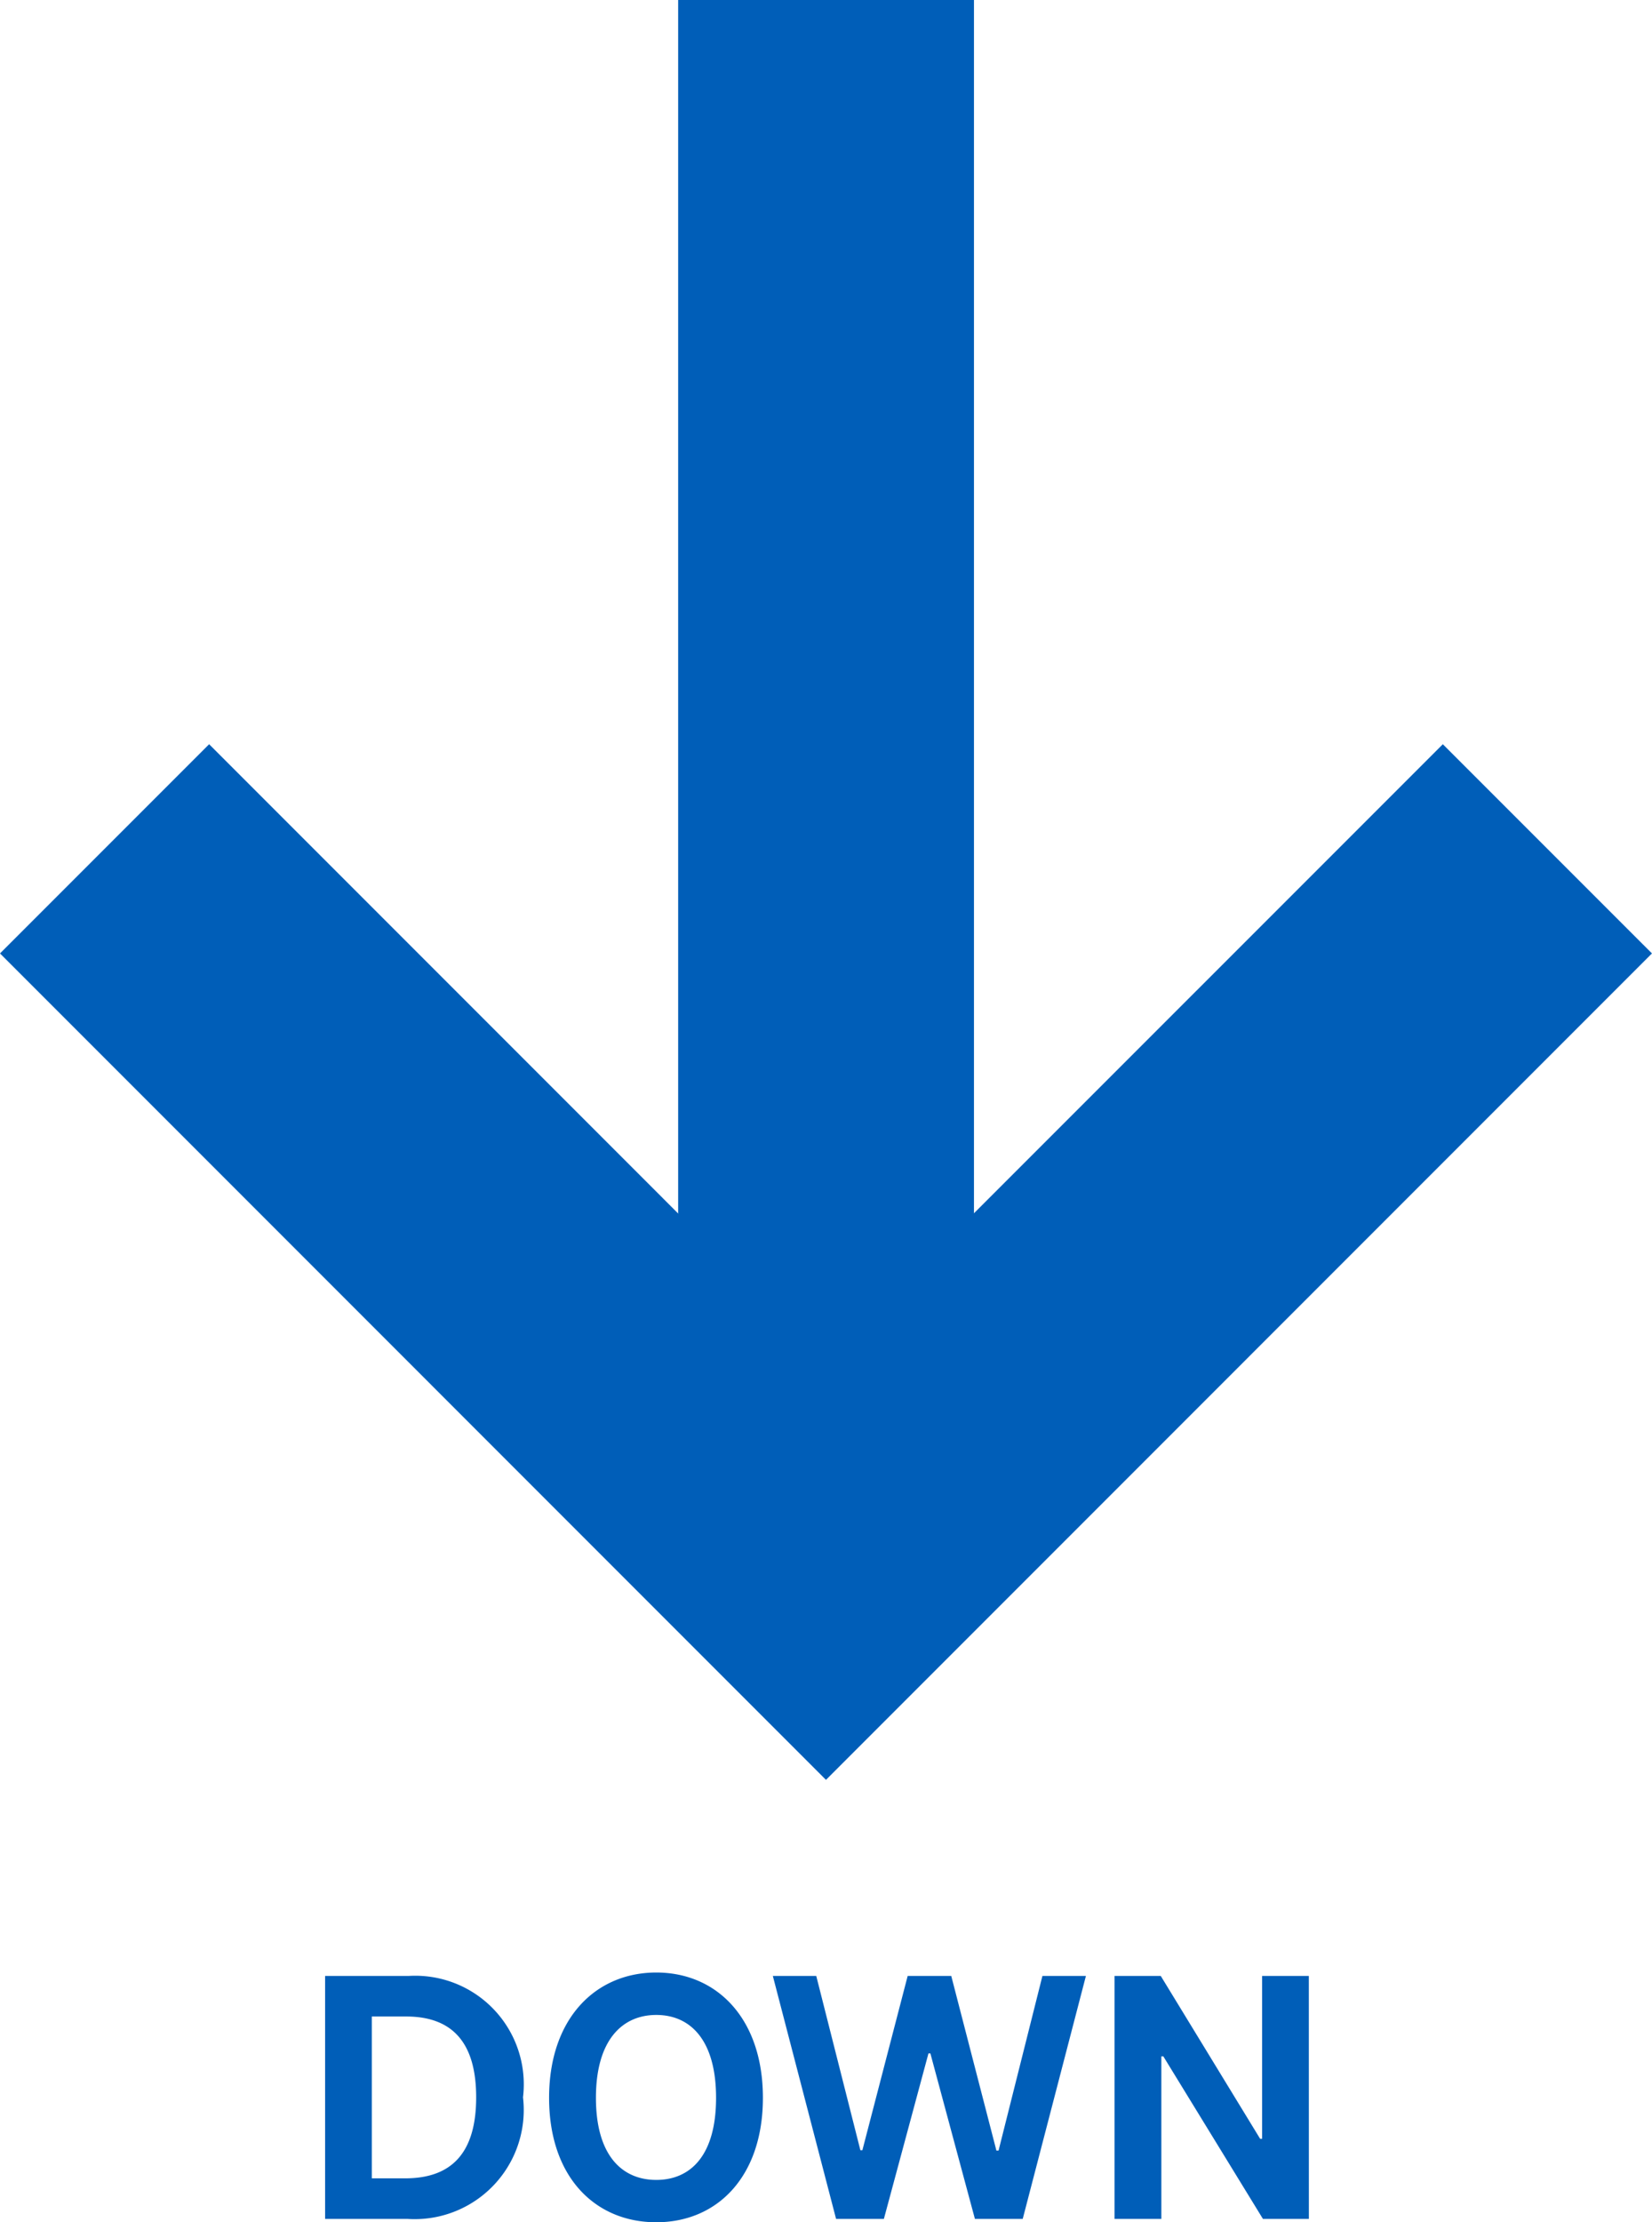 <svg id="efi-txt2-end" xmlns="http://www.w3.org/2000/svg" width="39.575" height="53.21" viewBox="0 0 39.575 53.21">
  <g id="グループ_400" data-name="グループ 400" transform="translate(0)">
    <rect id="長方形_237" data-name="長方形 237" width="7.086" height="37.154" transform="translate(16.246)" fill="#005eb8"/>
    <path id="パス_249" data-name="パス 249" d="M1524.65,734.9l-19.787-19.789,5.01-5.009,14.776,14.777,14.778-14.777,5.01,5.009Z" transform="translate(-1504.863 -692.282)" fill="#005eb8"/>
  </g>
  <g id="_222-1_AOTASHINDENTOBICHI_KASHIWA_CHIBA_277-0881" data-name=" 222-1 AOTASHINDENTOBICHI KASHIWA CHIBA 277-0881" transform="translate(7.288 45.131)">
    <g id="DOWN" style="isolation: isolate">
      <path id="パス_1193" data-name="パス 1193" d="M2.477,0A2.614,2.614,0,0,0,5.241-2.912,2.6,2.6,0,0,0,2.5-5.818H.5V0ZM2.44-4.847c1.1,0,1.679.616,1.679,1.935s-.577,1.94-1.7,1.94h-.8V-4.847ZM10.988-2.9c0-1.895-1.1-3-2.554-3s-2.568,1.1-2.568,3S6.971.08,8.434.08,10.988-1.014,10.988-2.9Zm-1.122,0c0,1.372-.605,1.966-1.432,1.966S6.988-1.528,6.988-2.9,7.61-4.884,8.434-4.884,9.866-4.273,9.866-2.9Zm2.4-2.918h-1.04L12.741,0h1.145l1.068-3.963H15L16.067,0h1.145l1.514-5.818H17.684L16.633-1.636h-.051L15.5-5.818H14.456L13.371-1.645h-.048Zm11.8,0H22.947v3.9H22.9l-2.381-3.9H19.411V0h1.122V-3.892h.048L22.967,0h1.1Z" transform="translate(0 8)" fill="#005eb8"/>
    </g>
  </g>
</svg>
